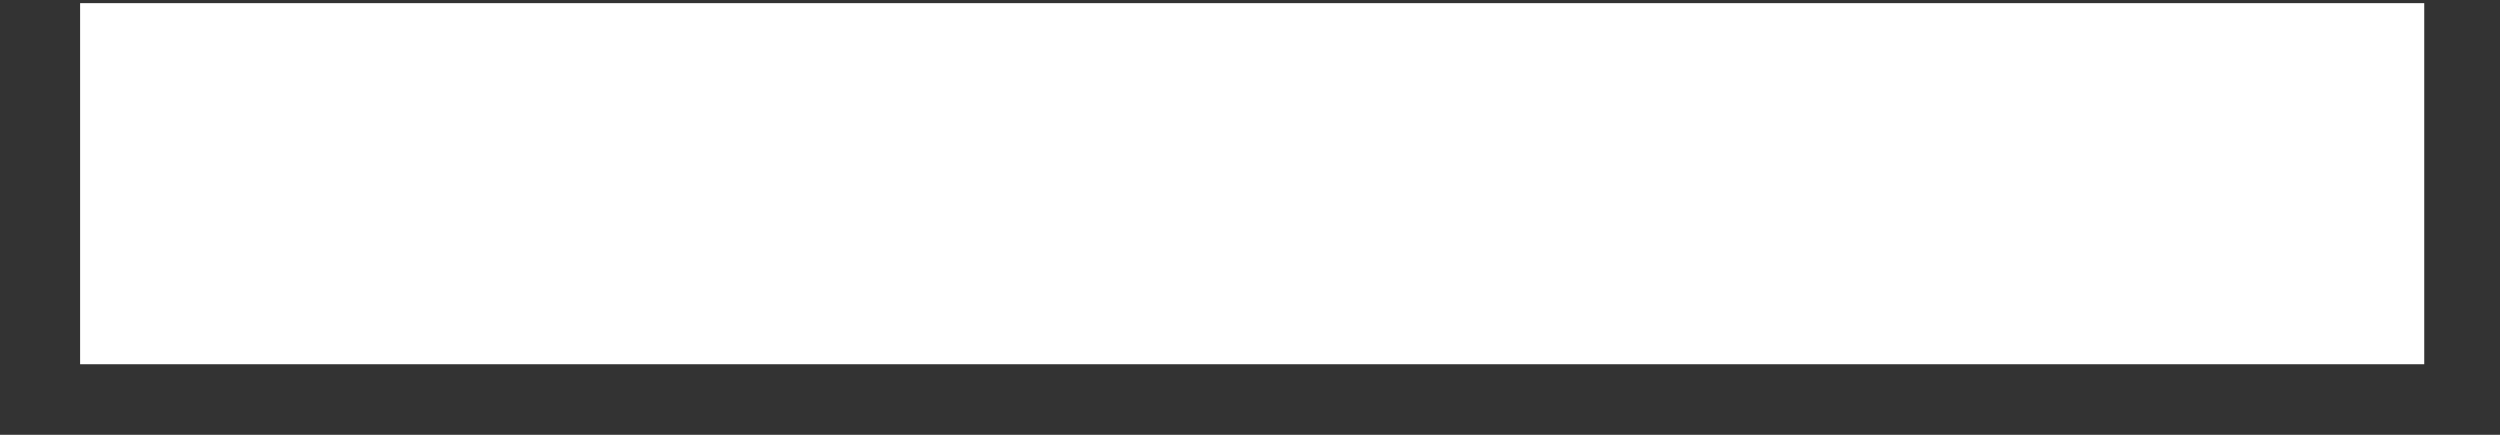 <svg width="23" height="4" viewBox="0 0 23 4" fill="none" xmlns="http://www.w3.org/2000/svg">
<rect x="0" y="0" width="23" height="4" fill="#333333" stroke="none"/>
<path d="M0.737 3.351V0.029H22.303V3.351H0.737Z" fill="white"/>
</svg>
